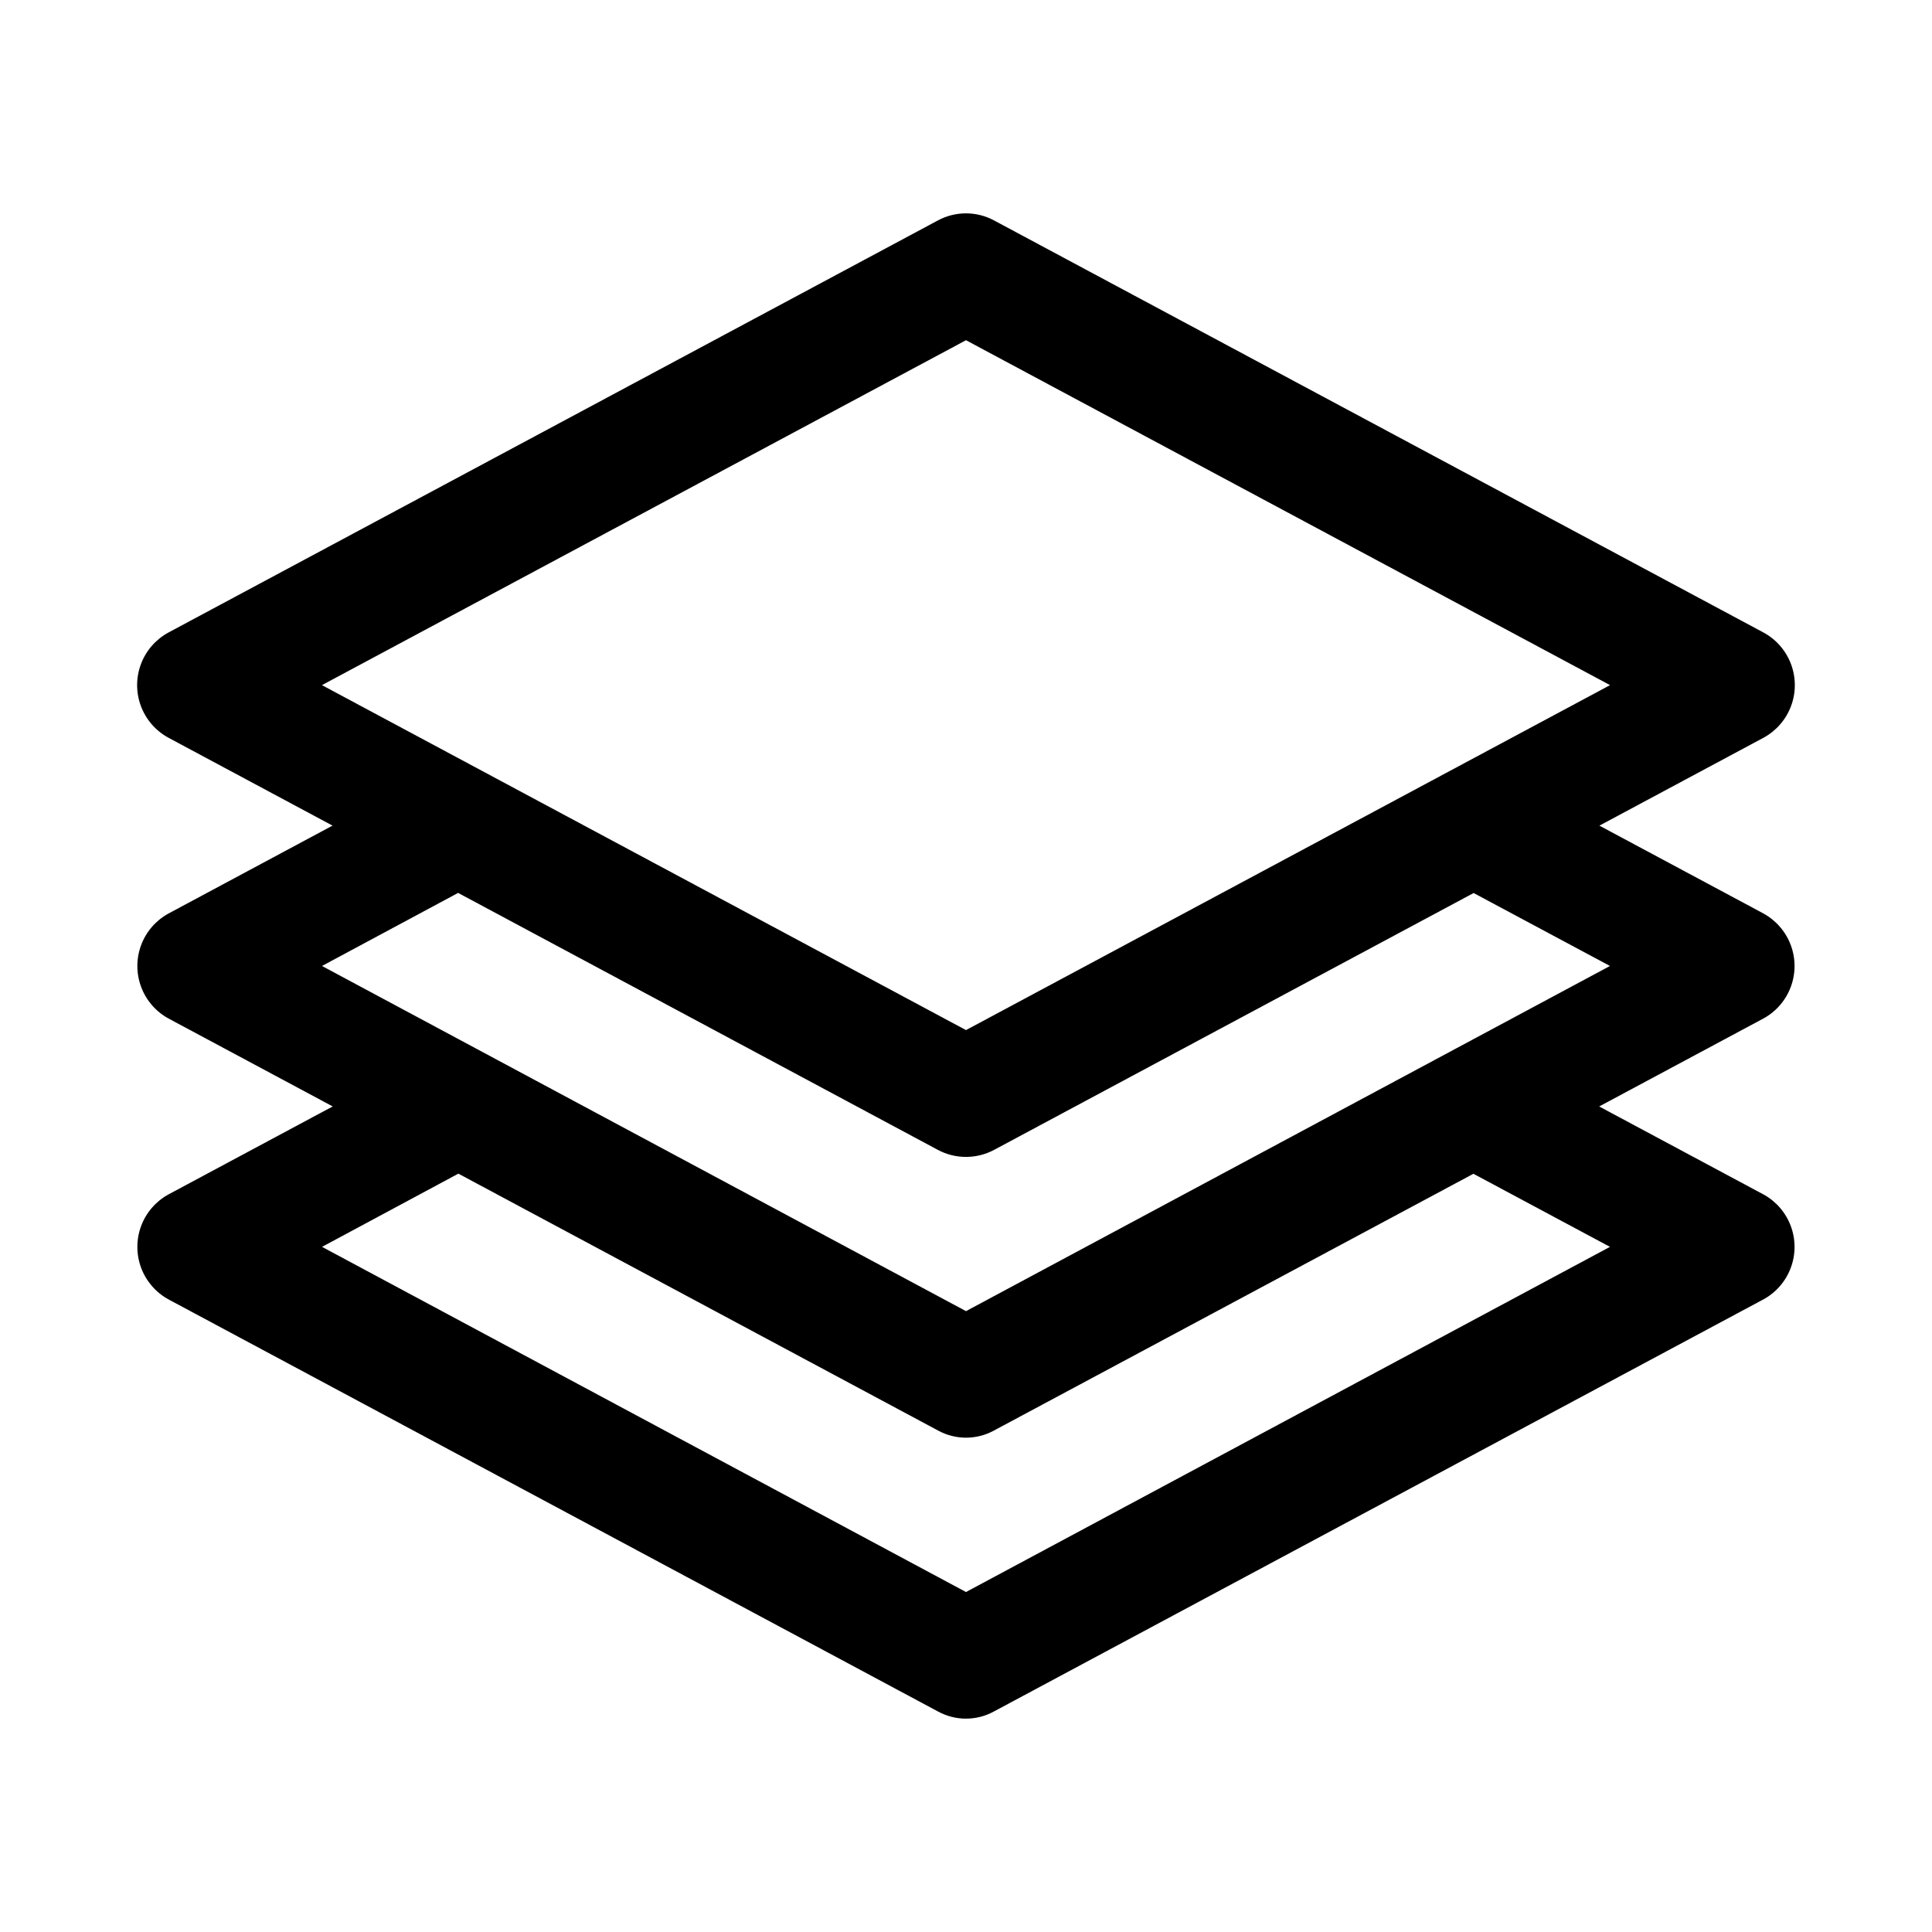 <?xml version="1.0" encoding="UTF-8"?>
<!-- Uploaded to: SVG Repo, www.svgrepo.com, Generator: SVG Repo Mixer Tools -->
<svg fill="#000000" width="800px" height="800px" version="1.1" viewBox="144 144 512 512" xmlns="http://www.w3.org/2000/svg">
 <path d="m611.44 386.14-43.578-23.336 43.602-23.355c3.324-1.84 5.875-4.809 7.195-8.371 1.32-3.562 1.316-7.477-0.004-11.035-1.324-3.562-3.879-6.527-7.203-8.363l-204.03-109.27c-4.637-2.488-10.215-2.488-14.855 0l-204.03 109.27h0.004c-3.328 1.832-5.883 4.801-7.203 8.359-1.324 3.562-1.328 7.477-0.008 11.039 1.32 3.559 3.871 6.527 7.195 8.367l43.598 23.352-43.574 23.352c-3.305 1.84-5.848 4.801-7.16 8.352-1.312 3.551-1.312 7.453 0 11.004s3.856 6.512 7.16 8.352l43.625 23.359-43.625 23.371c-3.305 1.84-5.848 4.805-7.16 8.355s-1.312 7.453 0 11.004c1.312 3.547 3.856 6.512 7.16 8.352l204.04 109.27v-0.004c4.613 2.523 10.188 2.523 14.801 0l204.04-109.27v0.004c3.309-1.84 5.848-4.805 7.16-8.352 1.316-3.551 1.316-7.453 0-11.004-1.312-3.551-3.852-6.516-7.16-8.355l-43.629-23.363 43.629-23.367c3.309-1.84 5.848-4.801 7.16-8.352 1.316-3.551 1.316-7.453 0-11.004-1.312-3.551-3.852-6.512-7.16-8.352zm-211.44-151.98 170.68 91.406-170.68 91.418-170.68-91.418zm170.66 240.27-170.66 91.473-170.66-91.473 36.133-19.402 127.13 68.082c4.613 2.519 10.188 2.519 14.801 0l127.07-68.047zm-170.66 17.035-170.67-91.473 36.074-19.363 127.15 68.105h-0.004c4.652 2.481 10.234 2.481 14.887 0l127.09-68.074 36.133 19.332z"/>
</svg>